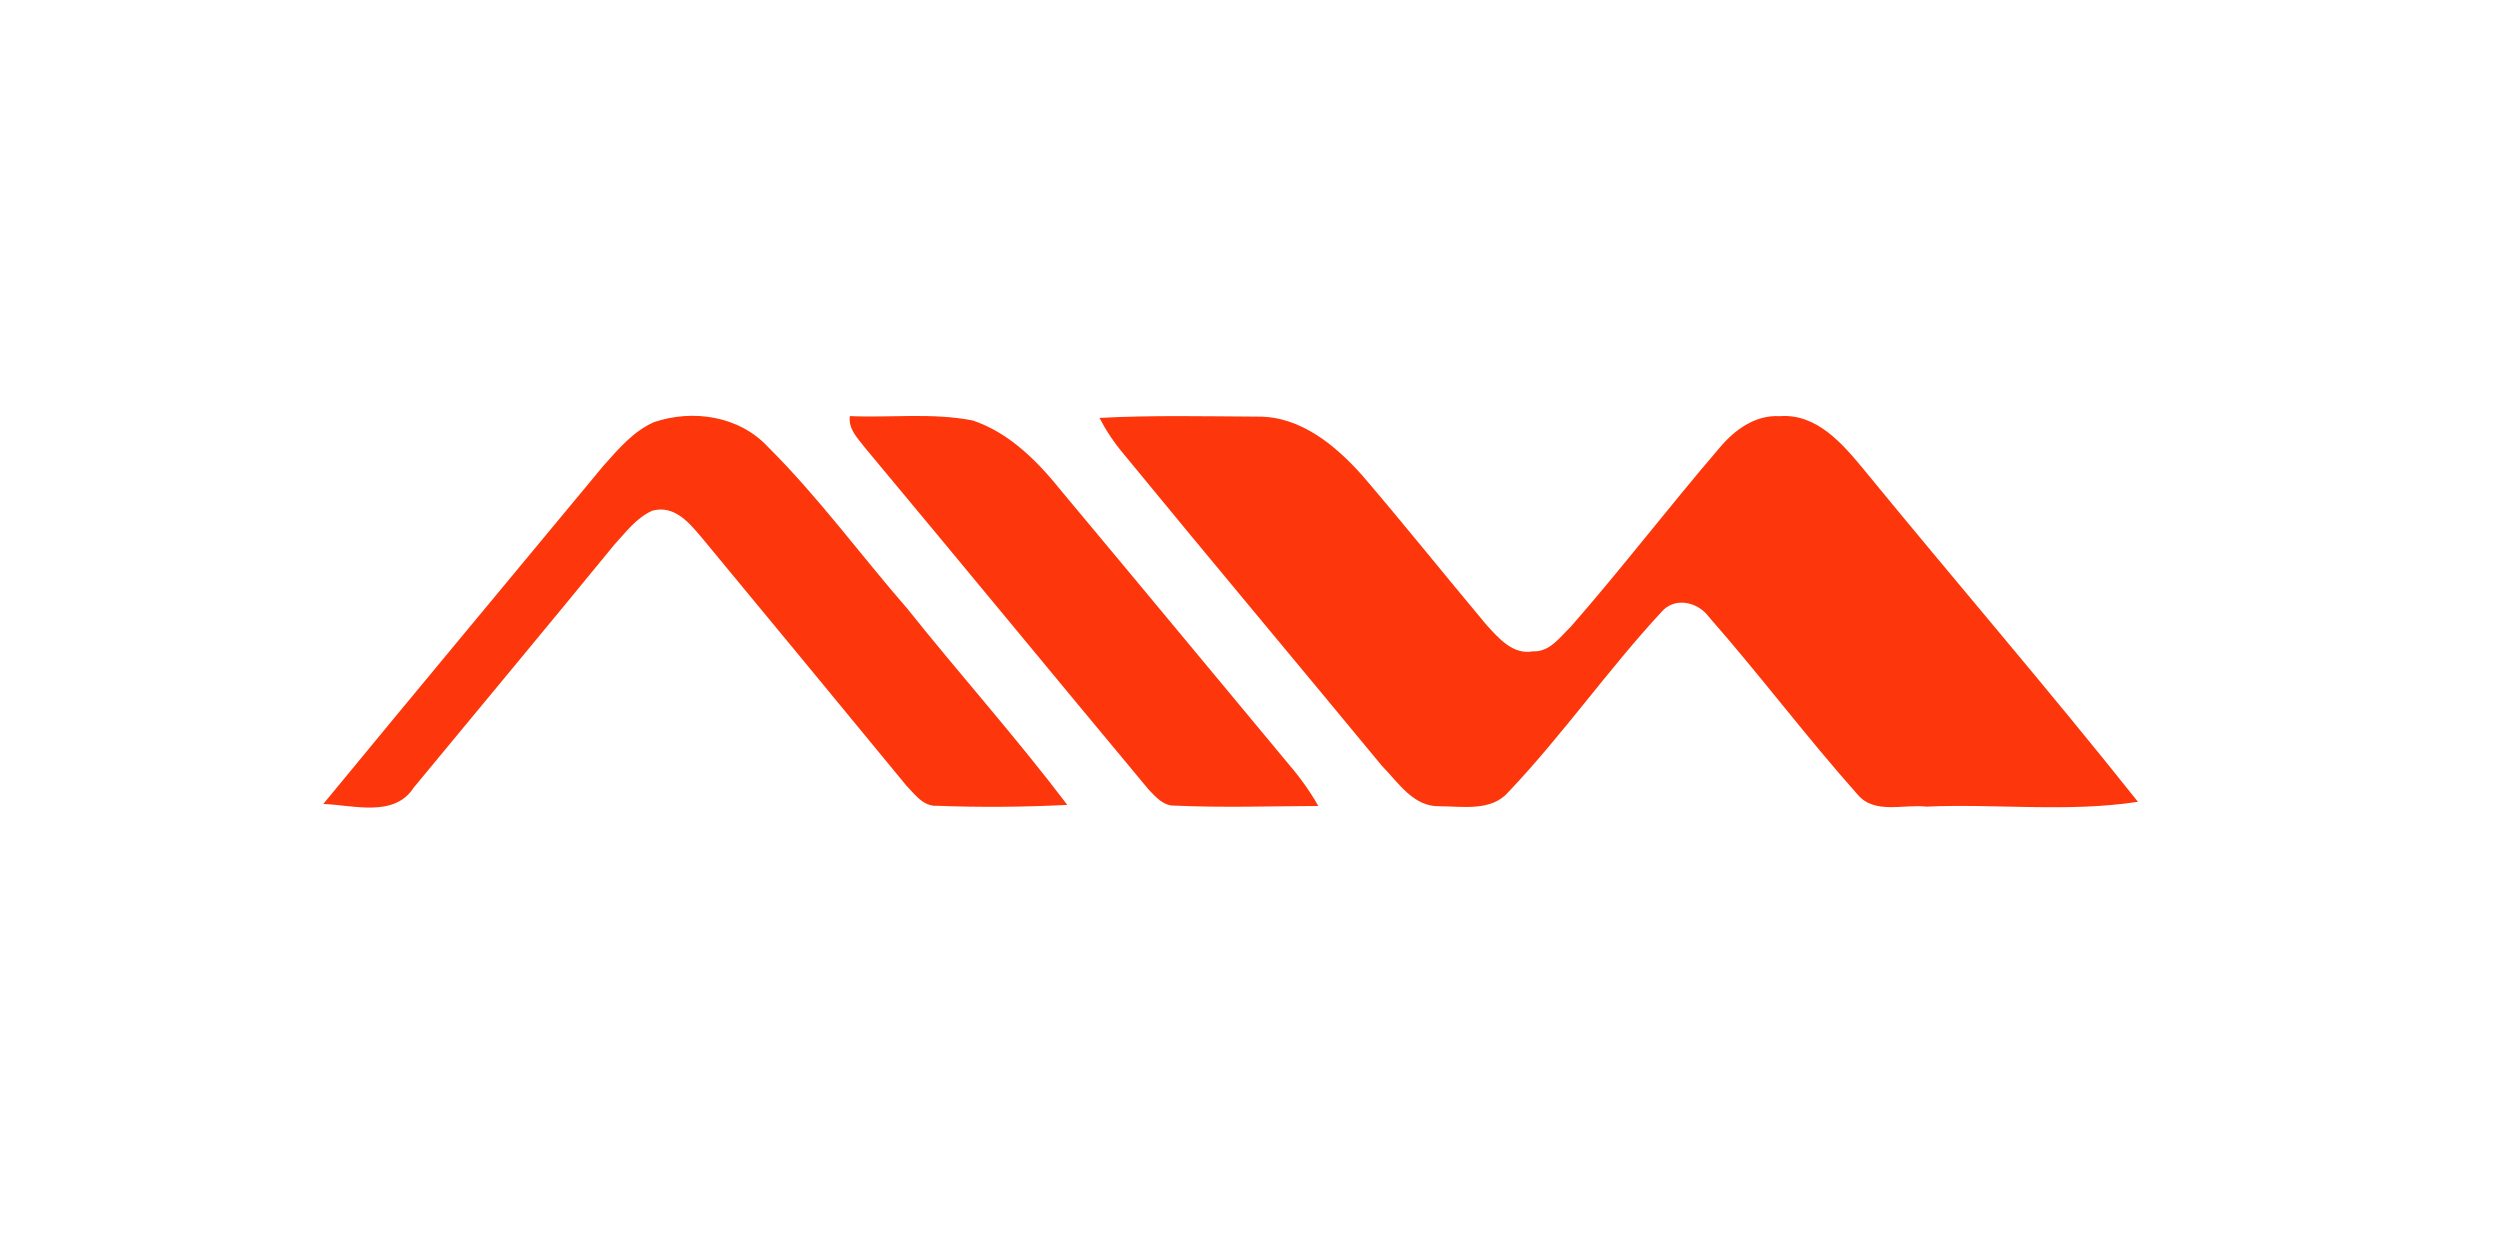 <?xml version="1.0" encoding="UTF-8" standalone="no"?>
<!DOCTYPE svg PUBLIC "-//W3C//DTD SVG 1.1//EN" "http://www.w3.org/Graphics/SVG/1.1/DTD/svg11.dtd">
<svg width="100%" height="100%" viewBox="0 0 300 150" version="1.1" xmlns="http://www.w3.org/2000/svg" xmlns:xlink="http://www.w3.org/1999/xlink" xml:space="preserve" xmlns:serif="http://www.serif.com/" style="fill-rule:evenodd;clip-rule:evenodd;stroke-linejoin:round;stroke-miterlimit:2;">
    <g transform="matrix(0.079,0,0,0.077,49.543,-24.483)">
        <g transform="matrix(13.92,0,0,14.187,-498.408,781.273)">
            <path d="M62.1,13.72C66.35,12.27 71.4,13.03 74.53,16.41C80.05,21.93 84.65,28.29 89.75,34.19C95.5,41.44 101.66,48.37 107.22,55.76C102.5,56 97.76,56.04 93.03,55.86C91.5,55.96 90.58,54.59 89.64,53.62C82.25,44.57 74.84,35.54 67.42,26.51C66.05,24.88 64.41,22.77 61.94,23.44C60.19,24.22 59.03,25.83 57.77,27.2C50.52,36.13 43.18,44.98 35.89,53.87C33.77,57.19 29.29,55.77 26.03,55.66C36.18,43.24 46.41,30.89 56.6,18.51C58.21,16.7 59.84,14.73 62.1,13.72Z" style="fill:rgb(254,54,11);fill-rule:nonzero;"/>
        </g>
        <g transform="matrix(13.92,0,0,14.187,-498.408,781.273)">
            <path d="M83.49,13.05C87.95,13.25 92.48,12.66 96.89,13.53C100.97,14.9 104.08,18.13 106.69,21.42C114.85,31.24 122.95,41.1 131.08,50.93C132.4,52.47 133.62,54.1 134.61,55.88C129.39,55.9 124.16,56.08 118.95,55.84C117.71,55.89 116.86,54.88 116.09,54.07C105.77,41.6 95.54,29.07 85.21,16.61C84.42,15.56 83.29,14.51 83.49,13.05Z" style="fill:rgb(254,54,11);fill-rule:nonzero;"/>
        </g>
        <g transform="matrix(13.92,0,0,14.187,-498.408,781.273)">
            <path d="M110.73,13.25C116.51,12.94 122.31,13.08 128.1,13.11C132.71,13.1 136.5,16.29 139.4,19.56C144,24.97 148.43,30.54 152.98,36.01C154.3,37.45 155.84,39.3 158.04,38.89C159.86,38.99 160.99,37.32 162.15,36.2C167.75,29.76 172.92,22.95 178.46,16.46C180.08,14.53 182.32,12.9 184.97,13.06C189,12.75 191.82,16.1 194.13,18.91C204.05,31.12 214.3,43.07 224.05,55.42C216.45,56.6 208.64,55.61 200.95,55.95C198.48,55.66 195.29,56.83 193.46,54.62C187.86,48.29 182.8,41.49 177.24,35.12C176.04,33.46 173.51,32.86 172.06,34.56C166.22,40.91 161.28,48.06 155.36,54.34C153.51,56.5 150.39,55.92 147.88,55.91C144.98,56 143.35,53.3 141.56,51.48C132.18,40.04 122.7,28.67 113.36,17.2C112.34,15.99 111.46,14.66 110.73,13.25Z" style="fill:rgb(254,54,11);fill-rule:nonzero;"/>
        </g>
    </g>
</svg>

